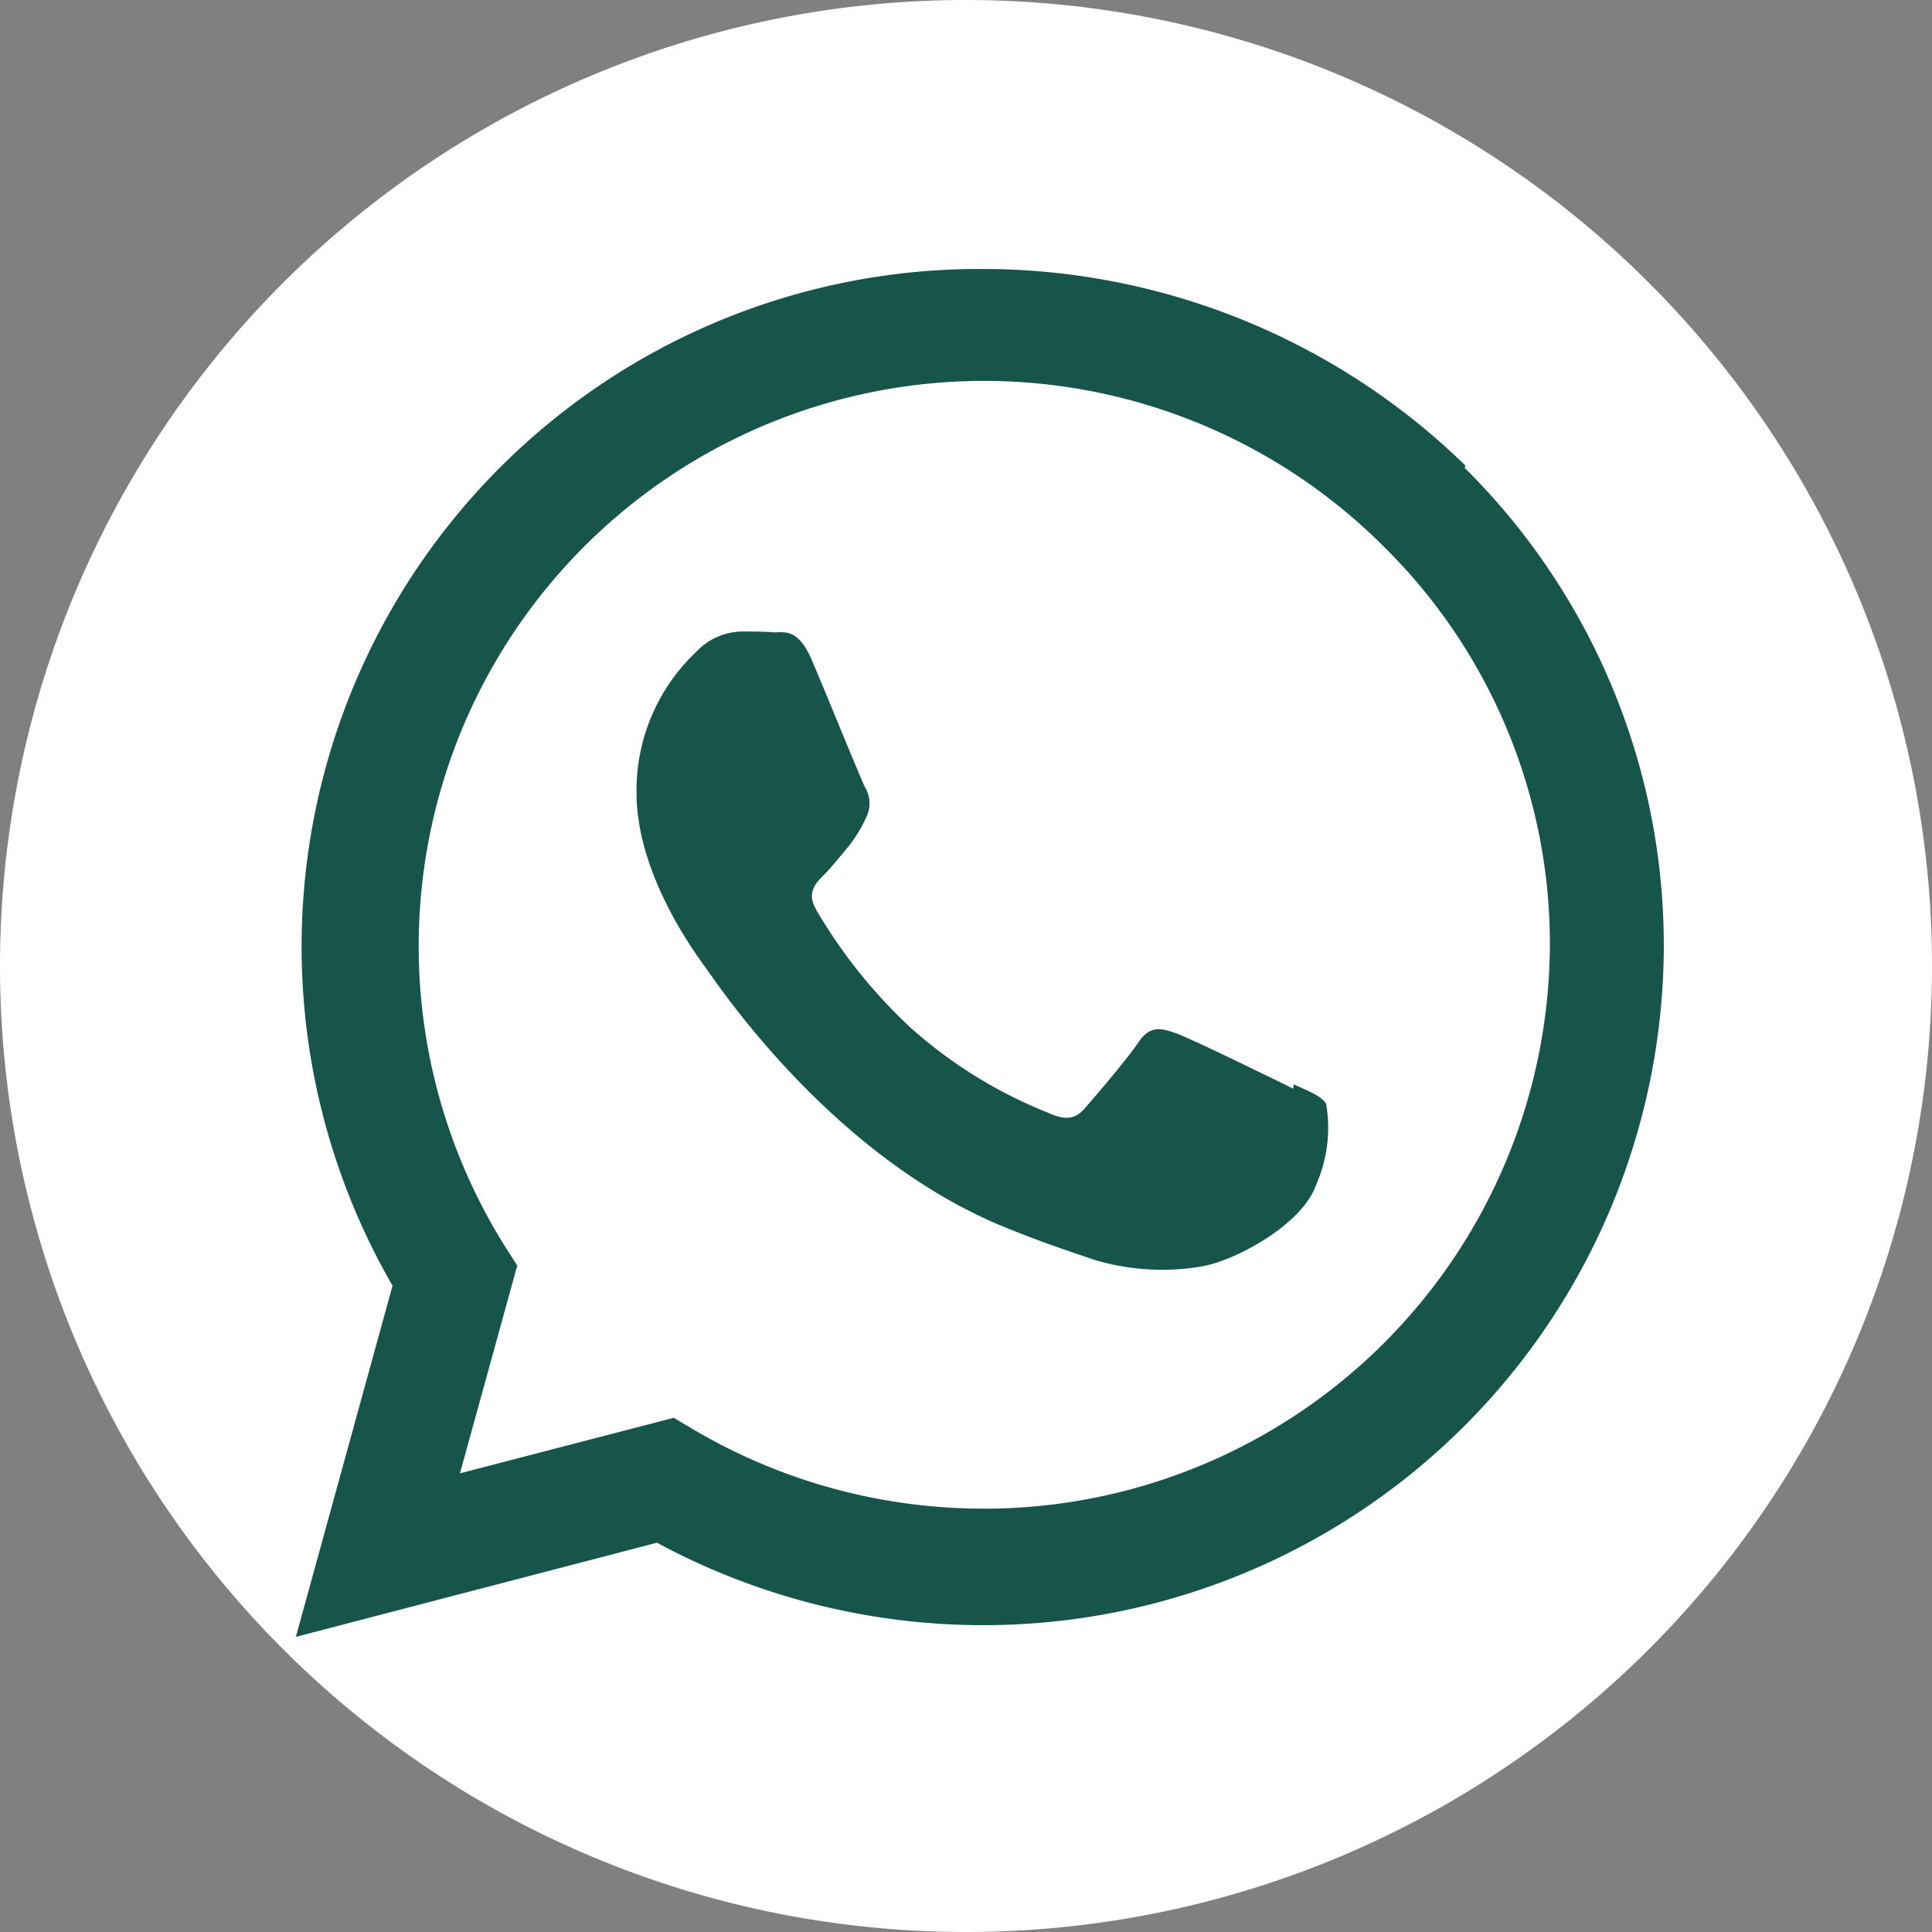 <svg id="Whatsapp" xmlns="http://www.w3.org/2000/svg" width="71.828" height="71.828" viewBox="0 0 71.828 71.828">
  <rect x="0" y="0" width="71.828" height="71.828" fill="#808080" stroke="none"/>
  <path id="Trazado_241" data-name="Trazado 241" d="M35.914,0A35.914,35.914,0,1,1,0,35.914,35.914,35.914,0,0,1,35.914,0Z" fill="#fff"/>
  <path id="Whatsapp-2" data-name="Whatsapp" d="M37.078,30.475c-.638-.318-3.744-1.837-4.323-2.047s-1-.318-1.426.318-1.634,2.043-2,2.462-.74.445-1.369.159a17.2,17.2,0,0,1-5.092-3.147,19.224,19.224,0,0,1-3.518-4.386c-.369-.636-.04-.985.275-1.3.288-.286.638-.731.956-1.108a5.372,5.372,0,0,0,.629-1.051,1.165,1.165,0,0,0-.053-1.11c-.159-.318-1.424-3.433-1.954-4.674-.509-1.237-1.032-1.081-1.424-1.081-.364-.032-.786-.032-1.21-.032a2.389,2.389,0,0,0-1.689.761,7.074,7.074,0,0,0-2.214,5.244c0,3.083,2.267,6.071,2.583,6.516.316.413,4.46,6.77,10.807,9.5,1.513.636,2.691,1.017,3.611,1.333a8.767,8.767,0,0,0,3.984.256c1.216-.193,3.744-1.528,4.272-3.022a5.245,5.245,0,0,0,.381-3.02c-.157-.286-.572-.445-1.208-.731M25.557,46.088h-.034a21.2,21.2,0,0,1-10.711-2.924l-.763-.453L6.1,44.776l2.13-7.724-.506-.795A21.016,21.016,0,0,1,40.458,10.332a20.741,20.741,0,0,1,6.164,14.812A21.042,21.042,0,0,1,25.57,46.09M43.481,7.308A25.729,25.729,0,0,0,25.523,0,25.194,25.194,0,0,0,3.594,37.8L0,50.855l13.424-3.5a25.56,25.56,0,0,0,12.1,3.066h.013a25.3,25.3,0,0,0,25.32-25.207A24.992,24.992,0,0,0,43.45,7.391" transform="translate(11 10)" fill="#17544a"/>
</svg>
